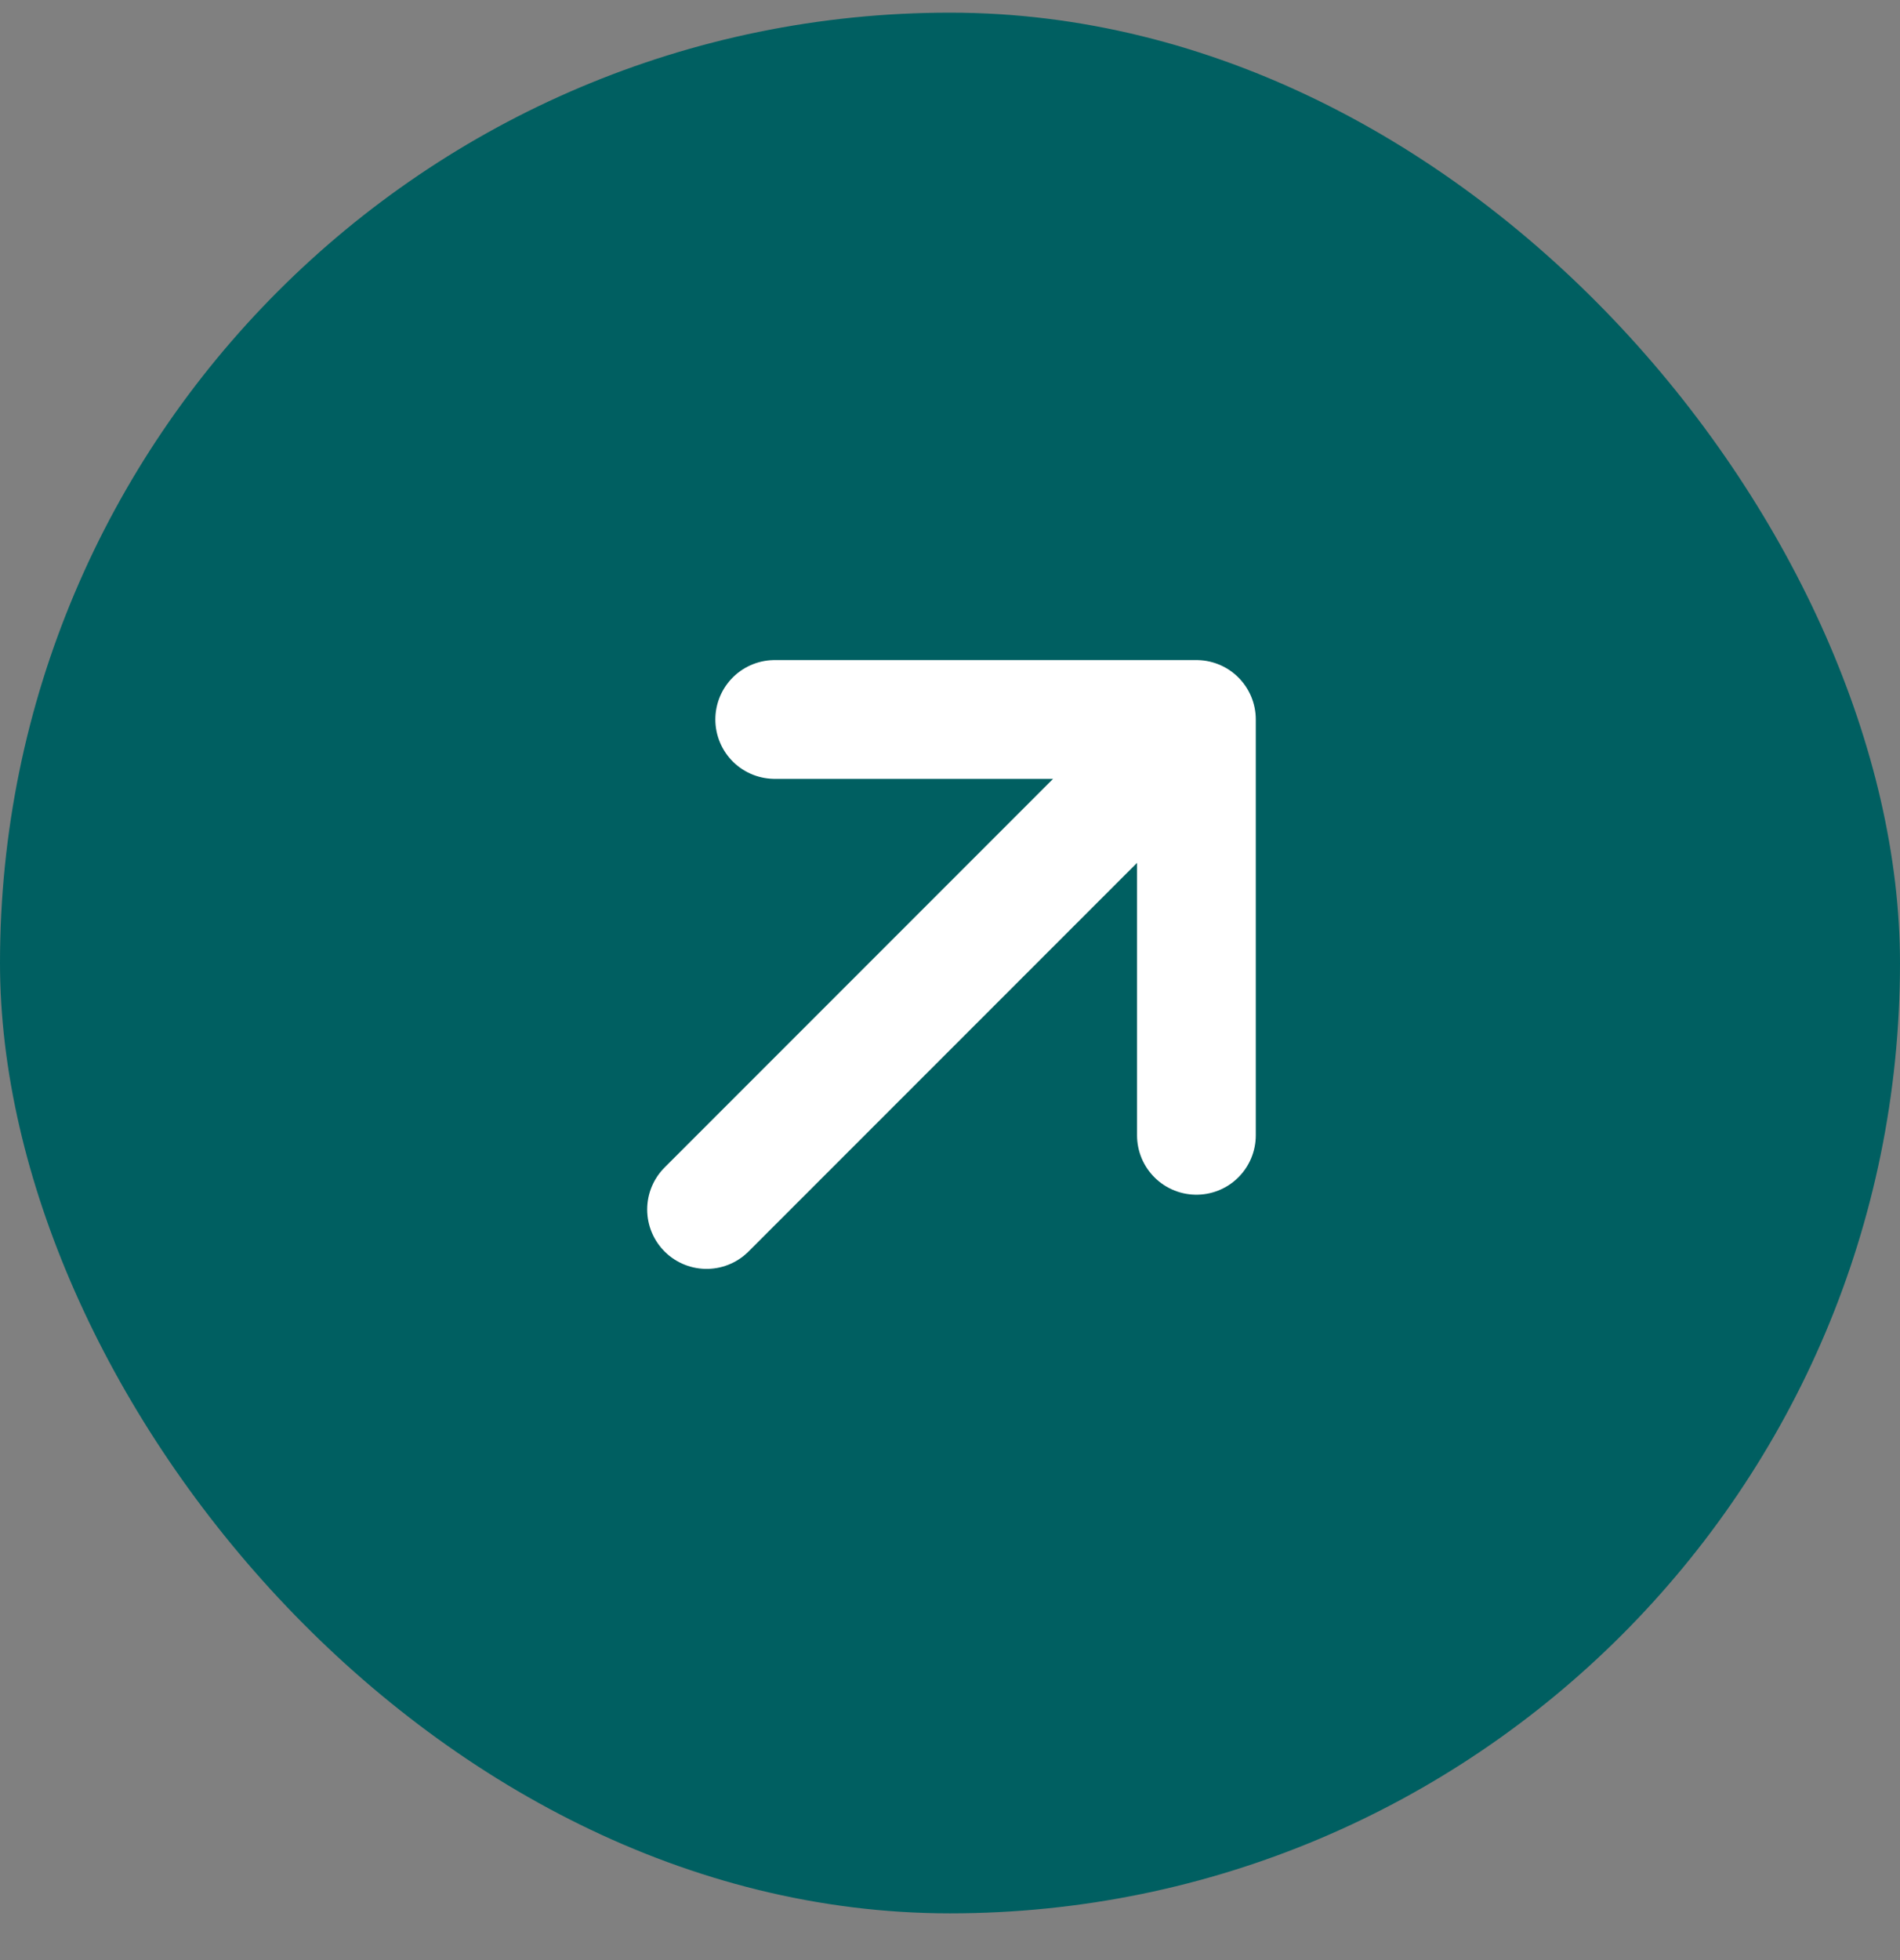 <svg width="32" height="33" viewBox="0 0 32 33" fill="none" xmlns="http://www.w3.org/2000/svg">
<rect x="0" y="0" width="32" height="33" fill="#808080" stroke="none"/>
<rect y="0.213" width="32" height="32" rx="16" fill="#005F61"/>
<path d="M13.048 12.113L20.15 12.113M20.15 12.113L20.15 19.114M20.15 12.113L11.9 20.363" stroke="white" stroke-width="2" stroke-linecap="round" stroke-linejoin="round"/>
</svg>
